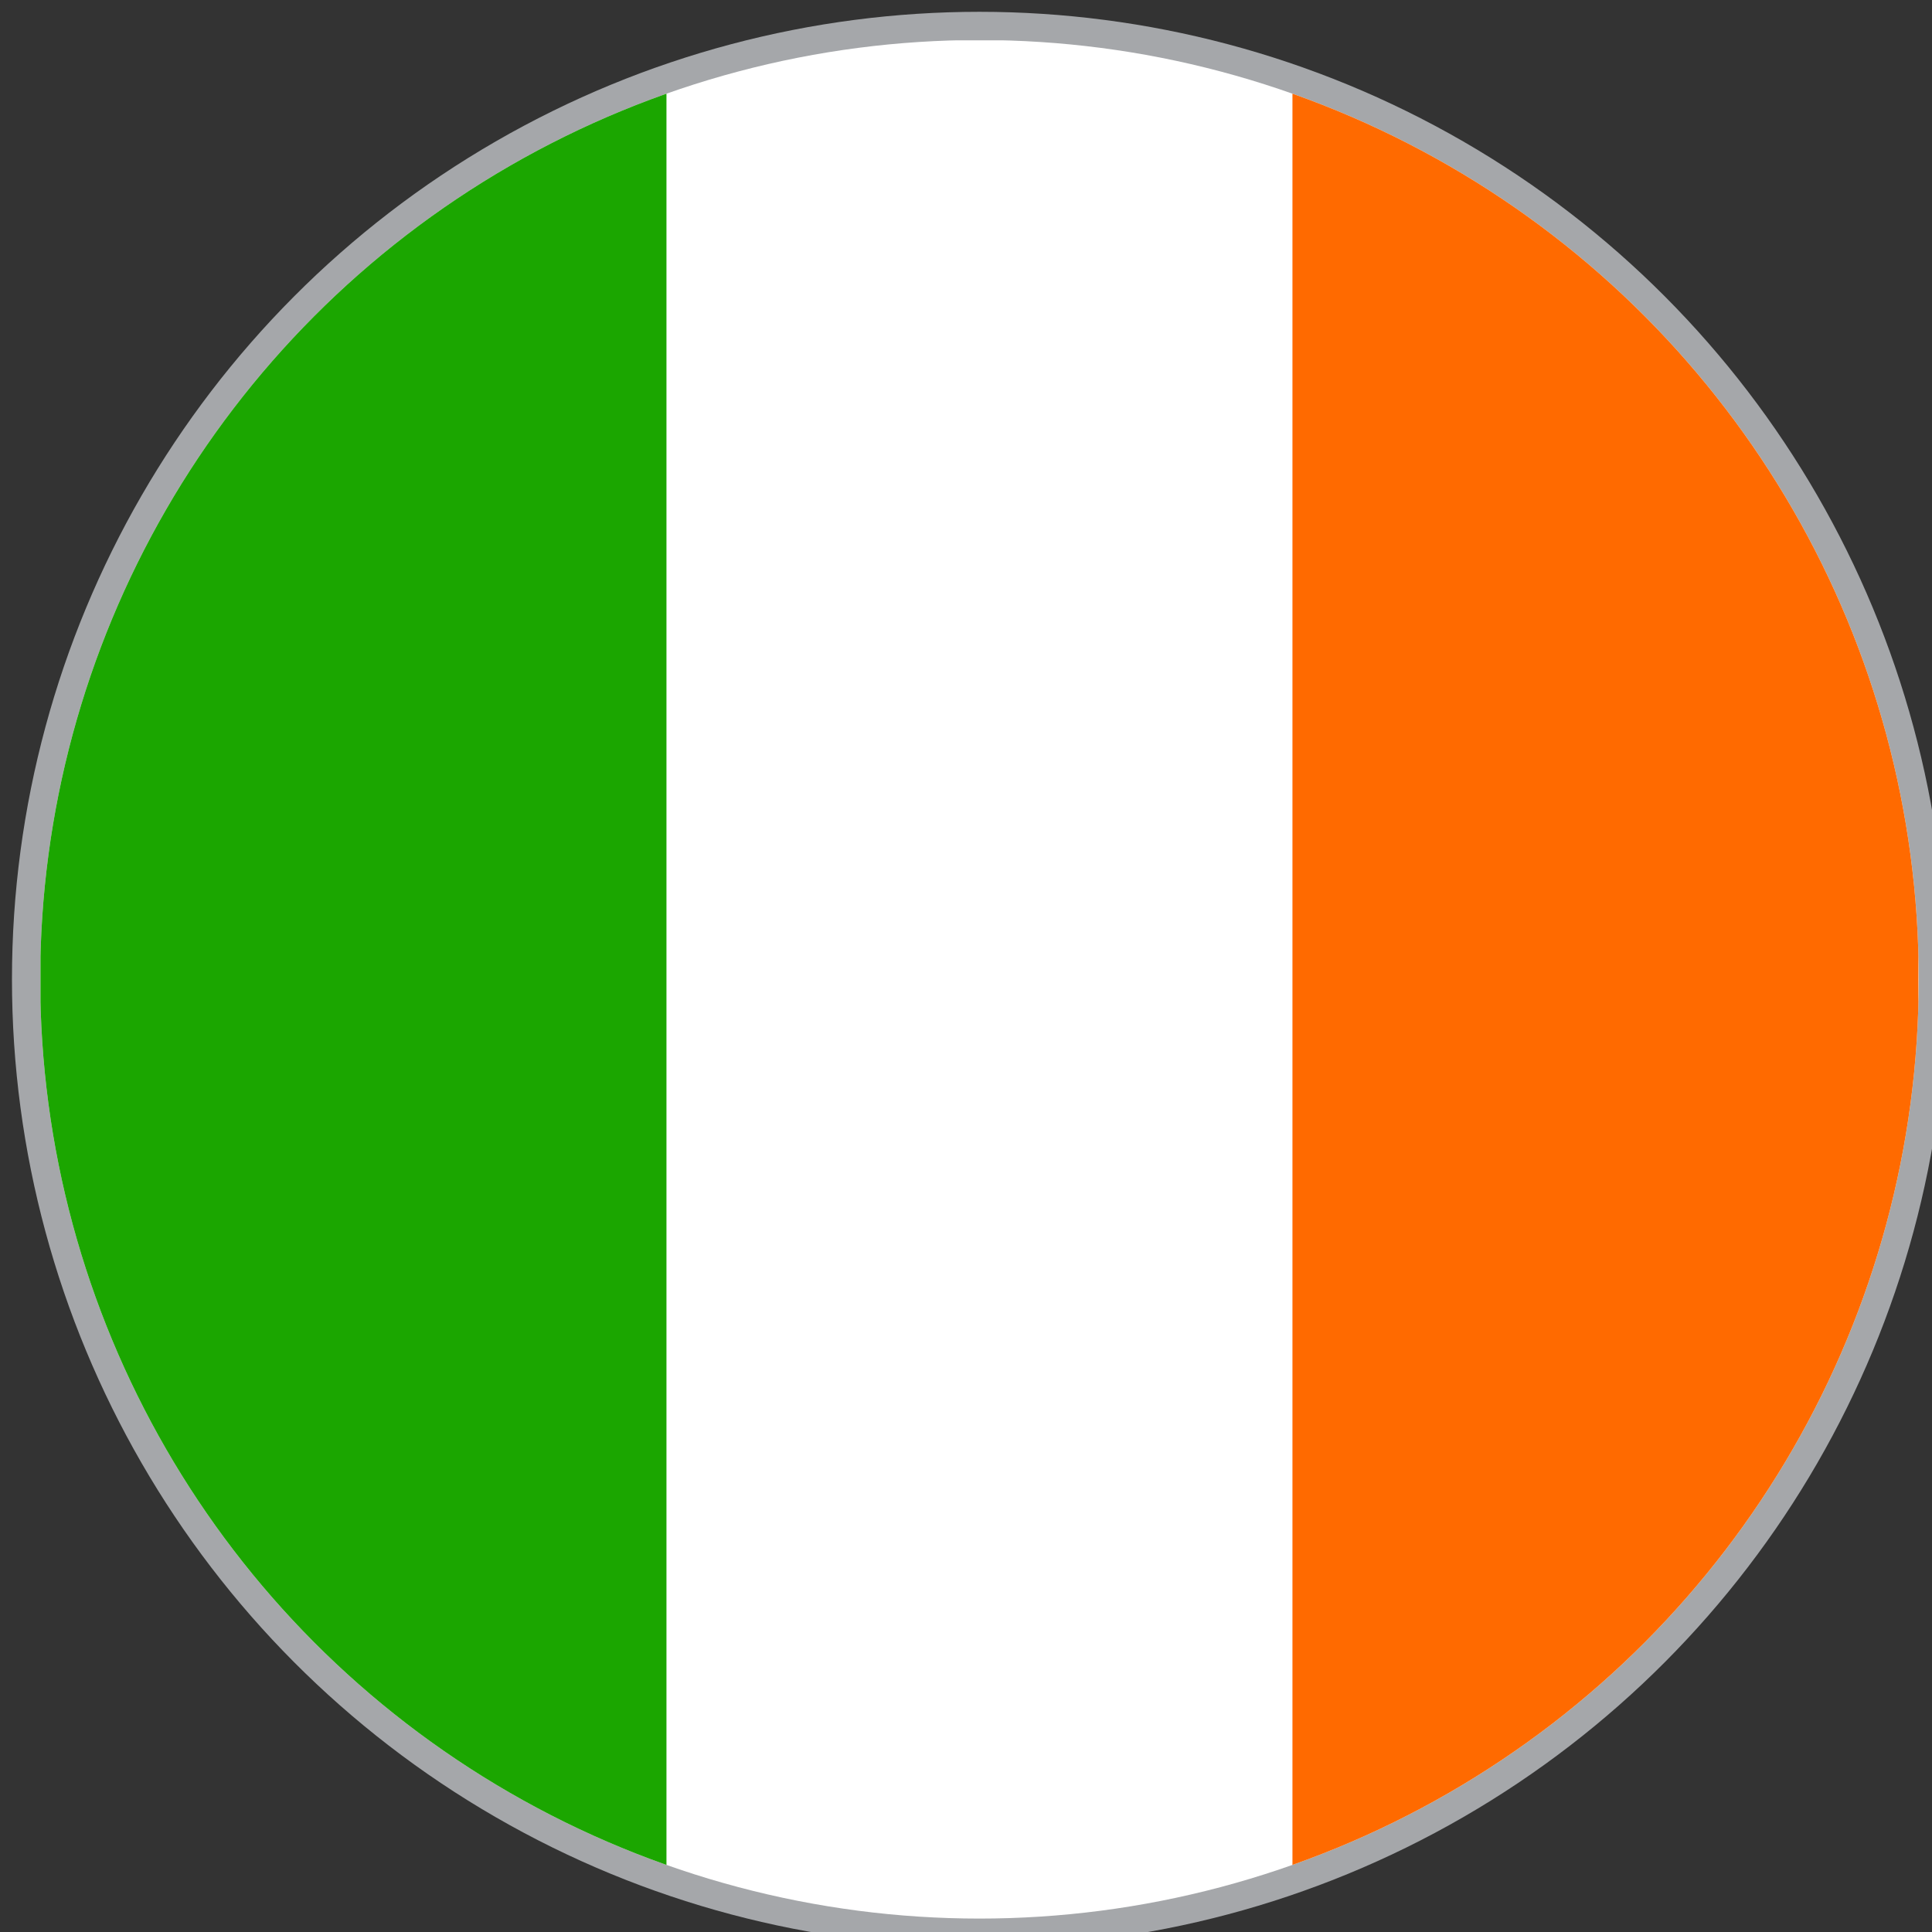 <?xml version="1.0" encoding="UTF-8" standalone="no"?>
<!-- Created with Inkscape (http://www.inkscape.org/) -->

<svg
   width="16.783mm"
   height="16.783mm"
   viewBox="0 0 16.783 16.783"
   version="1.1"
   id="svg12502"
   inkscape:version="1.2.1 (9c6d41e410, 2022-07-14)"
   sodipodi:docname="ireland.svg"
   xmlns:inkscape="http://www.inkscape.org/namespaces/inkscape"
   xmlns:sodipodi="http://sodipodi.sourceforge.net/DTD/sodipodi-0.dtd"
   xmlns="http://www.w3.org/2000/svg"
   xmlns:svg="http://www.w3.org/2000/svg">
  <rect x="0" y="0" width="16.783" height="16.783" fill="#333333" stroke="none"/>
  <sodipodi:namedview
     id="namedview12504"
     pagecolor="#ffffff"
     bordercolor="#000000"
     borderopacity="0.25"
     inkscape:showpageshadow="2"
     inkscape:pageopacity="0.0"
     inkscape:pagecheckerboard="0"
     inkscape:deskcolor="#d1d1d1"
     inkscape:document-units="mm"
     showgrid="false"
     inkscape:zoom="0.46769781"
     inkscape:cx="-317.51271"
     inkscape:cy="-132.56423"
     inkscape:window-width="1366"
     inkscape:window-height="705"
     inkscape:window-x="-8"
     inkscape:window-y="-8"
     inkscape:window-maximized="1"
     inkscape:current-layer="layer1" />
  <defs
     id="defs12499">
    <clipPath
       id="clippath-36">
      <circle
         class="cls-165"
         cx="281.76"
         cy="279.37"
         r="30.79"
         id="circle7556" />
    </clipPath>
  </defs>
  <g
     inkscape:label="Capa 1"
     inkscape:groupmode="layer"
     id="layer1"
     transform="translate(-155.666,-184.078)">
    <g
       id="Ireland"
       transform="matrix(0.265,0,0,0.265,89.508,118.552)">
      <g
         id="g12710">
        <g
           id="g12708">
          <circle
             class="cls-167"
             cx="281.76"
             cy="279.37"
             r="30.79"
             id="circle12694"
             style="fill:none;stroke:#a5a7aa;stroke-width:1.85px;stroke-miterlimit:10" />
          <g
             class="cls-257"
             clip-path="url(#clippath-36)"
             id="g12706">
            <g
               id="g12702">
              <rect
                 class="cls-102"
                 x="250.98"
                 y="248.59"
                 width="61.57"
                 height="61.57"
                 id="rect12696"
                 style="fill:#ffffff" />
              <rect
                 class="cls-199"
                 x="250.98"
                 y="248.59"
                 width="20.52"
                 height="61.57"
                 id="rect12698"
                 style="fill:#1ba600" />
              <rect
                 class="cls-359"
                 x="292.02"
                 y="248.59"
                 width="20.52"
                 height="61.57"
                 id="rect12700"
                 style="fill:#ff6a00" />
            </g>
            <circle
               class="cls-165"
               cx="281.76"
               cy="279.37"
               r="30.79"
               id="circle12704"
               style="fill:none" />
          </g>
        </g>
      </g>
    </g>
  </g>
</svg>
